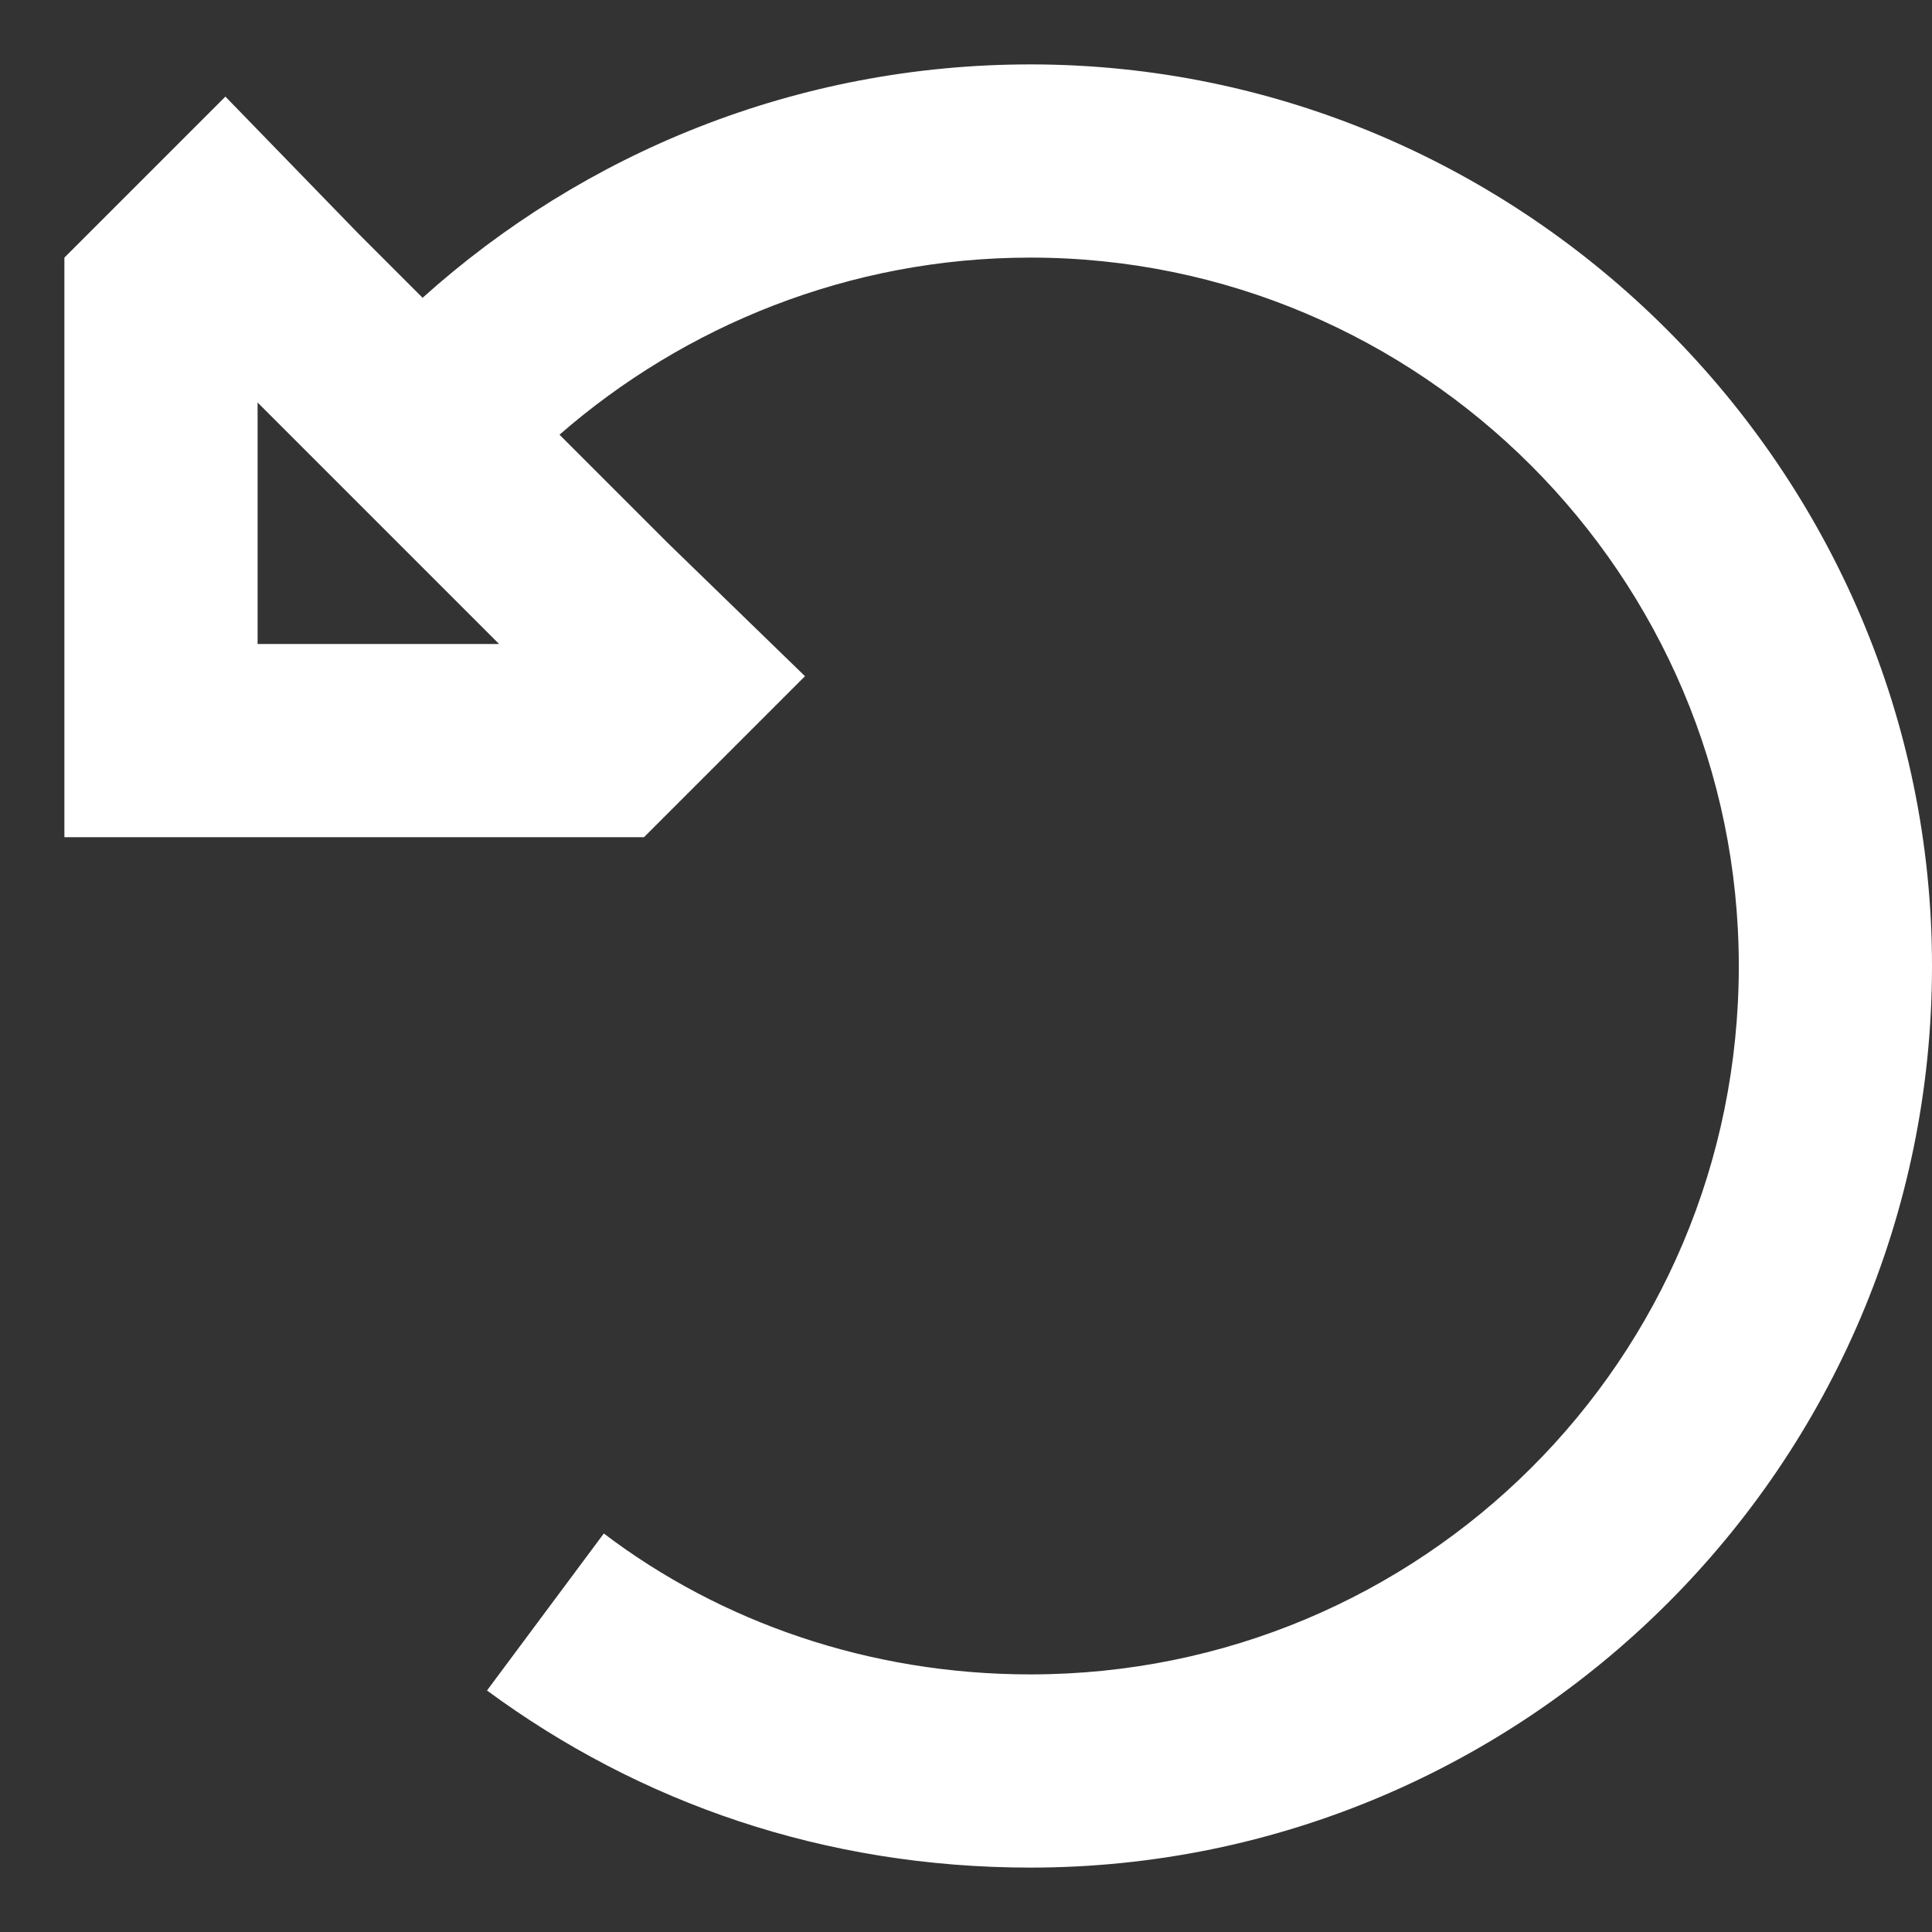 <svg width="15" height="15" viewBox="0 0 15 15" fill="none" xmlns="http://www.w3.org/2000/svg">
<rect x="0" y="0" width="15" height="15" fill="#333333" stroke="none"/>
<path d="M4.344 3.375L5.188 4.219L6.25 5.25L5.188 6.312L5 6.5H2H0.5V5V2L0.688 1.812L1.75 0.75L2.781 1.812L3.281 2.312C4.531 1.188 6.188 0.5 8 0.5C11.844 0.5 15 3.656 15 7.5C15 11.375 11.844 14.5 8 14.5C6.406 14.5 4.969 14 3.781 13.125L4.688 11.906C5.594 12.594 6.75 13 8 13C11.031 13 13.5 10.562 13.5 7.5C13.5 4.469 11.031 2 8 2C6.594 2 5.312 2.531 4.344 3.375ZM2 3.125V5H3.875L2 3.125Z" fill="white"/>
</svg>
